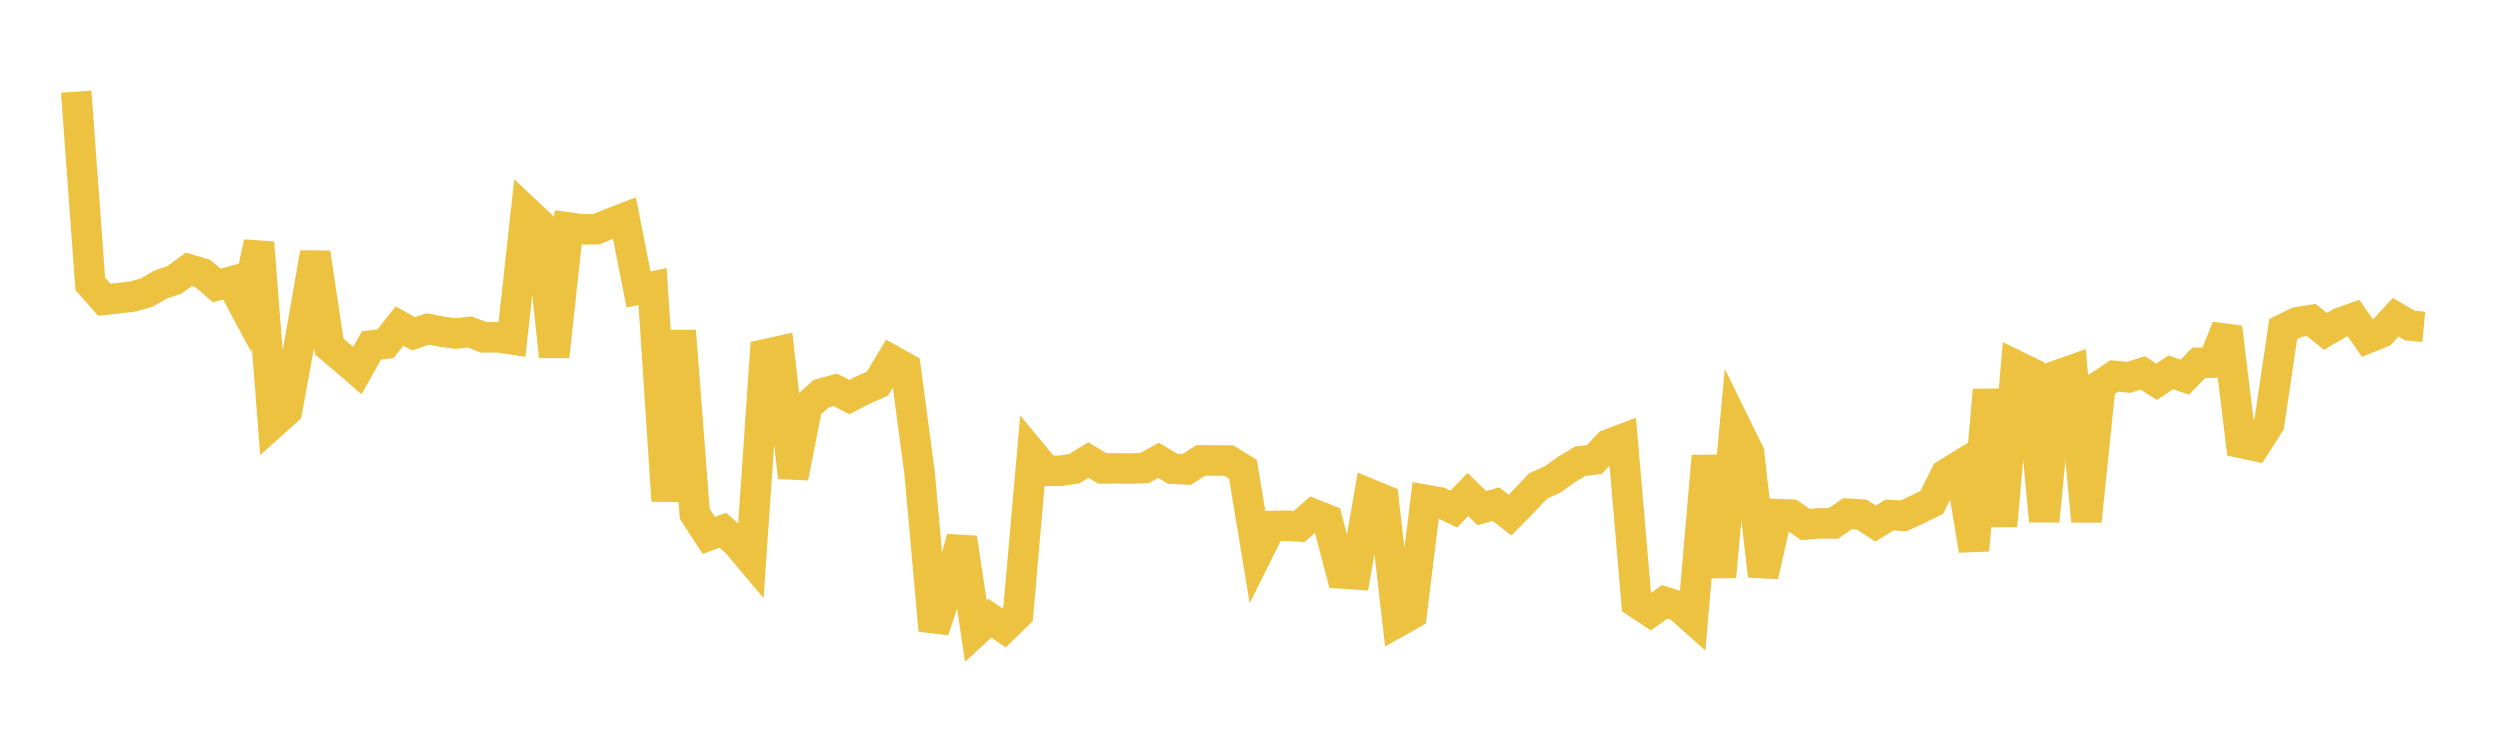 <svg width="164" height="48" xmlns="http://www.w3.org/2000/svg" xmlns:xlink="http://www.w3.org/1999/xlink"><path fill="none" stroke="rgb(237,194,64)" stroke-width="2" d="M5,6.013L5.922,18.622L6.844,19.667L7.766,19.563L8.689,19.456L9.611,19.199L10.533,18.667L11.455,18.352L12.377,17.669L13.299,17.936L14.222,18.729L15.144,18.478L16.066,20.201L16.988,15.913L17.91,27.757L18.832,26.932L19.754,21.903L20.677,16.586L21.599,22.737L22.521,23.507L23.443,24.306L24.365,22.663L25.287,22.546L26.21,21.387L27.132,21.903L28.054,21.576L28.976,21.759L29.898,21.877L30.82,21.781L31.743,22.131L32.665,22.123L33.587,22.263L34.509,13.863L35.431,14.728L36.353,23.382L37.275,14.921L38.198,15.047L39.12,15.034L40.042,14.66L40.964,14.306L41.886,18.988L42.808,18.798L43.731,32.85L44.653,21.711L45.575,33.702L46.497,35.123L47.419,34.782L48.341,35.601L49.263,36.699L50.186,23.244L51.108,23.04L52.03,31.323L52.952,26.649L53.874,25.821L54.796,25.573L55.719,26.05L56.641,25.572L57.563,25.165L58.485,23.625L59.407,24.141L60.329,31.054L61.251,41.356L62.174,38.616L63.096,35.287L64.018,41.404L64.94,40.559L65.862,41.186L66.784,40.291L67.707,29.766L68.629,30.883L69.551,30.885L70.473,30.744L71.395,30.182L72.317,30.728L73.24,30.723L74.162,30.736L75.084,30.704L76.006,30.196L76.928,30.752L77.85,30.796L78.772,30.201L79.695,30.205L80.617,30.215L81.539,30.785L82.461,36.357L83.383,34.507L84.305,34.487L85.228,34.536L86.15,33.722L87.072,34.091L87.994,37.617L88.916,37.679L89.838,32.401L90.76,32.782L91.683,40.8L92.605,40.286L93.527,32.793L94.449,32.957L95.371,33.393L96.293,32.439L97.216,33.338L98.138,33.074L99.06,33.791L99.982,32.849L100.904,31.876L101.826,31.464L102.749,30.807L103.671,30.254L104.593,30.144L105.515,29.156L106.437,28.805L107.359,39.535L108.281,40.142L109.204,39.485L110.126,39.779L111.048,40.602L111.97,29.926L112.892,37.831L113.814,27.829L114.737,29.711L115.659,37.776L116.581,33.725L117.503,33.761L118.425,34.408L119.347,34.33L120.269,34.34L121.192,33.698L122.114,33.749L123.036,34.347L123.958,33.782L124.88,33.839L125.802,33.412L126.725,32.957L127.647,31.109L128.569,30.542L129.491,36.097L130.413,25.587L131.335,34.493L132.257,23.983L133.18,24.436L134.102,34.182L135.024,24.598L135.946,24.27L136.868,34.189L137.79,25.268L138.713,24.658L139.635,24.757L140.557,24.461L141.479,25.045L142.401,24.425L143.323,24.741L144.246,23.799L145.168,23.784L146.09,21.476L147.012,29.056L147.934,29.254L148.856,27.807L149.778,21.588L150.701,21.137L151.623,20.995L152.545,21.738L153.467,21.195L154.389,20.866L155.311,22.186L156.234,21.809L157.156,20.812L158.078,21.354L159,21.441"></path></svg>